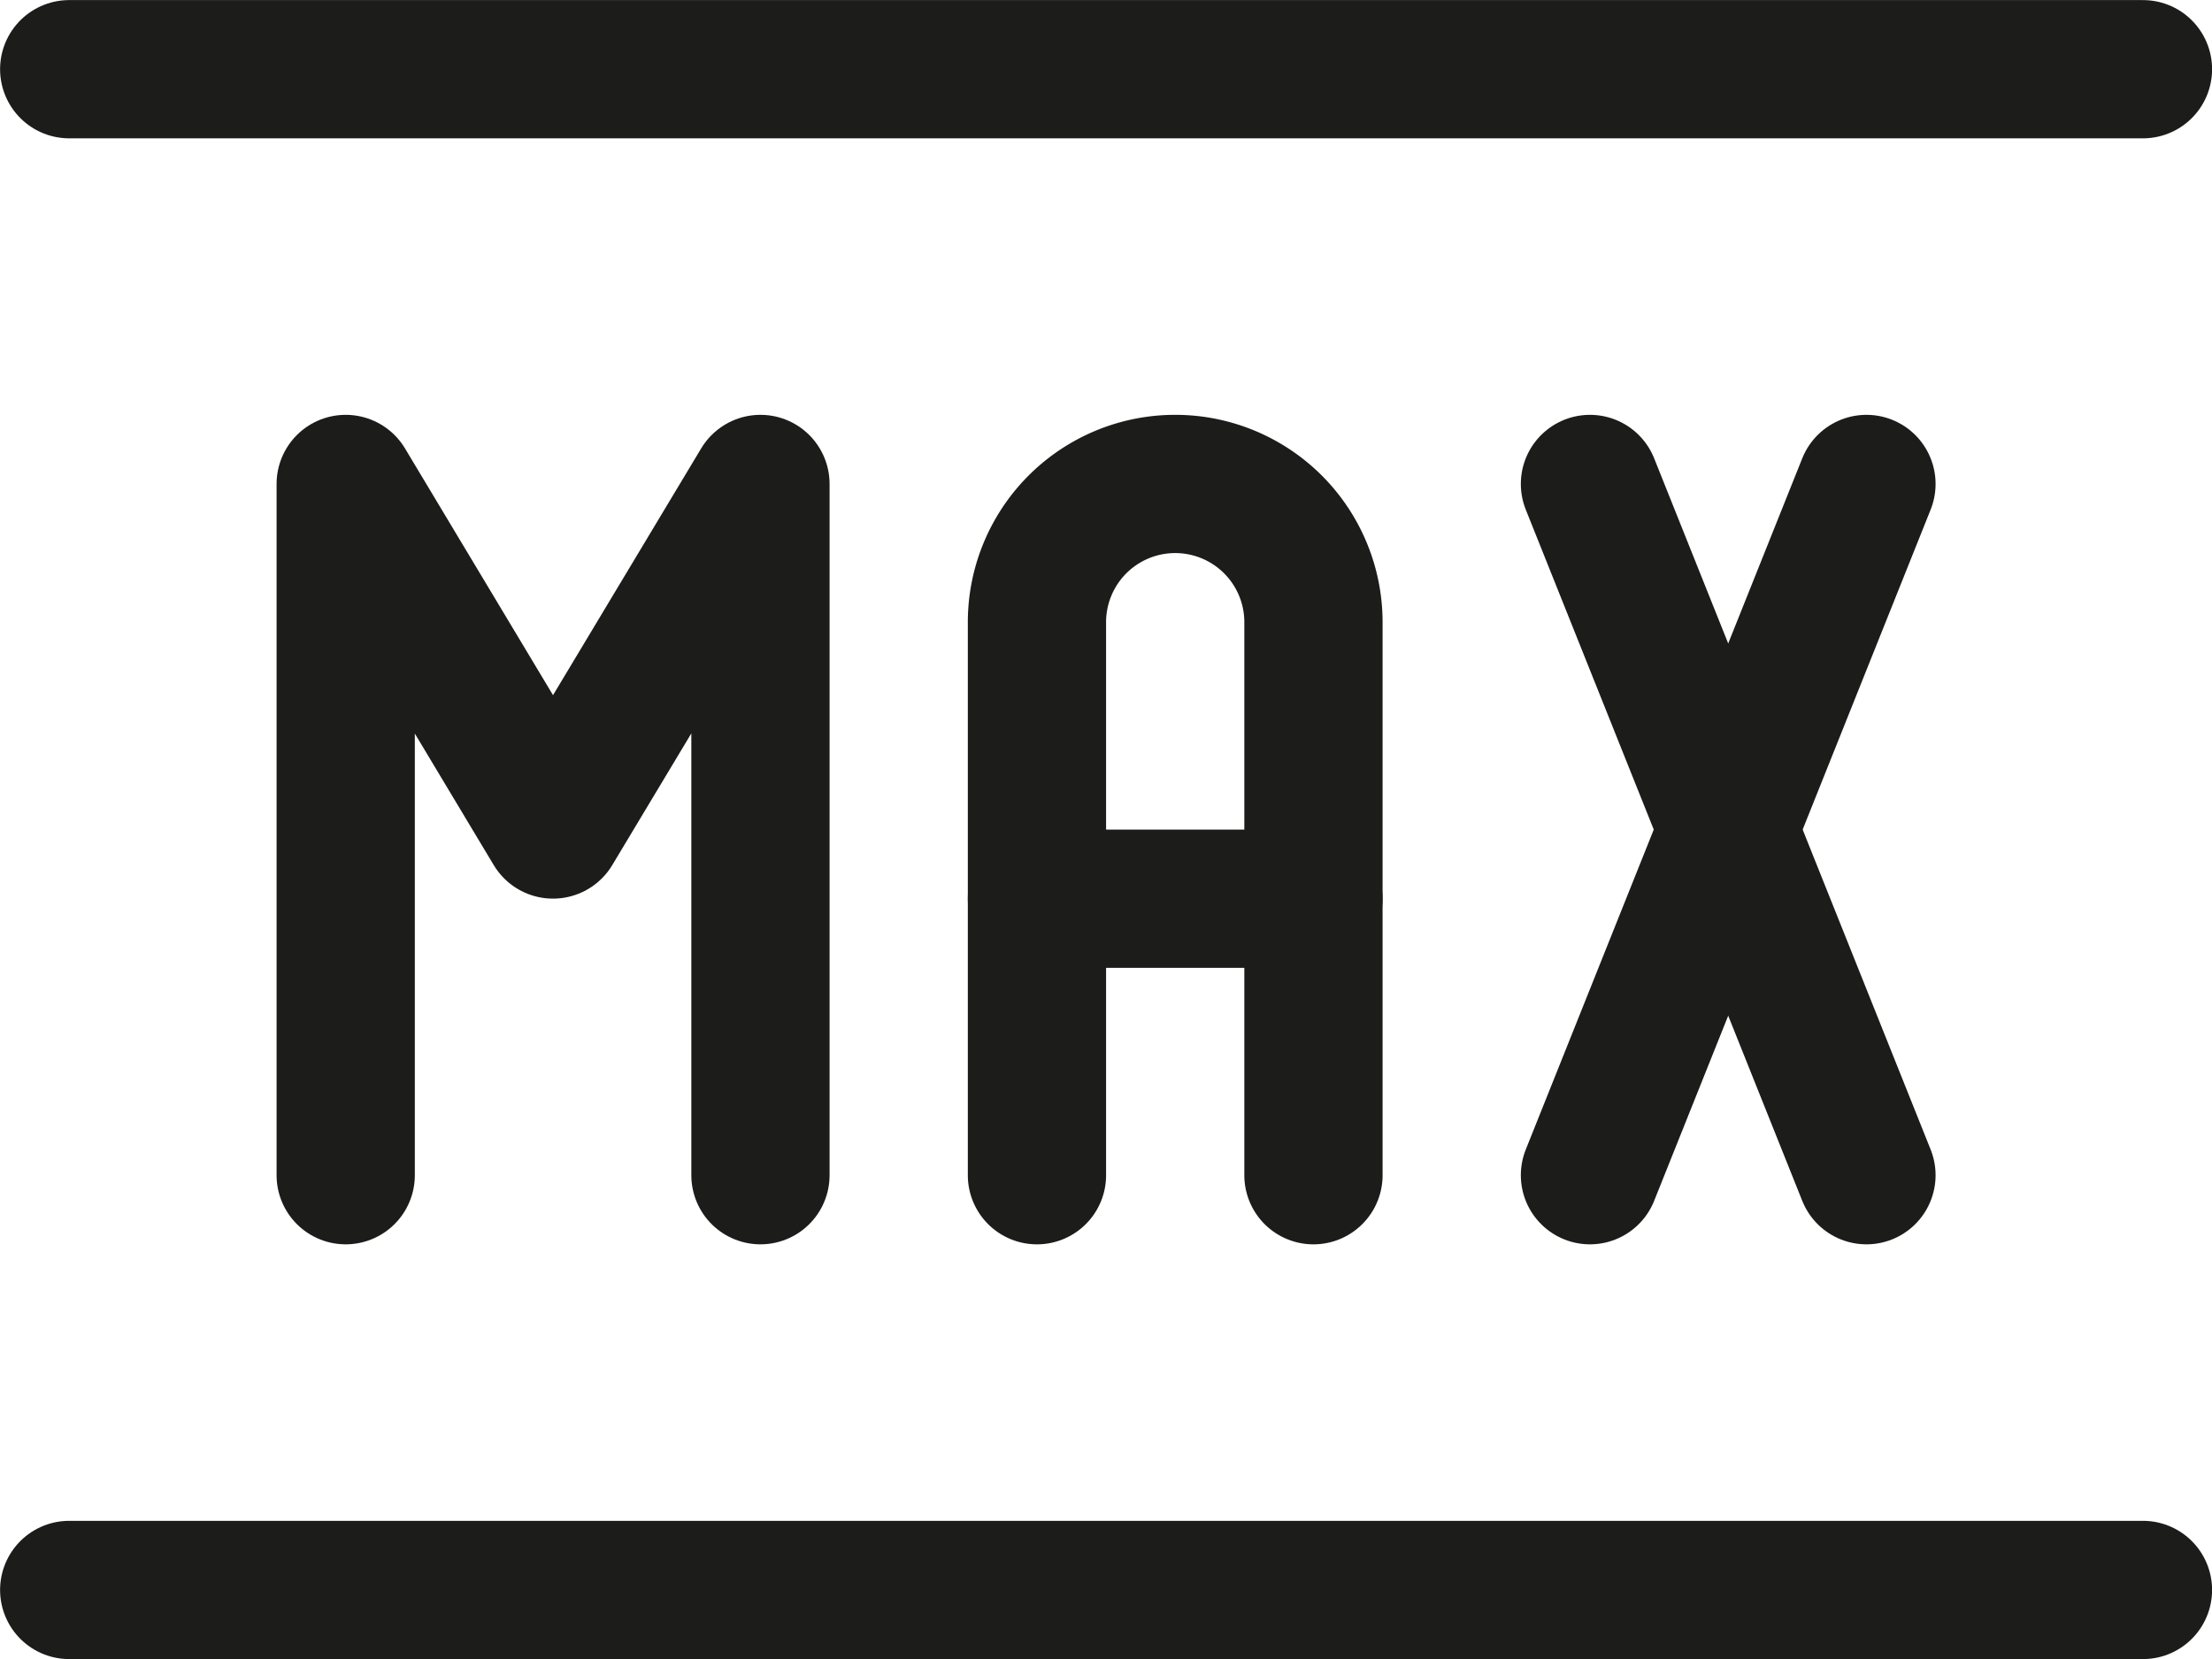 <svg id="Layer_1" data-name="Layer 1" xmlns="http://www.w3.org/2000/svg" viewBox="0 0 140 105"><defs><style>.cls-1{fill:none;stroke:#1c1c1b;stroke-linecap:round;stroke-linejoin:round;stroke-width:8.75px;}</style></defs><path class="cls-1" d="M4.38,4.38H135.63"/><path class="cls-1" d="M4.38,100.63H135.63"/><path class="cls-1" d="M65.63,74.38v-35a8.75,8.75,0,1,1,17.5,0v35"/><path class="cls-1" d="M65.63,56.88h17.5"/><path class="cls-1" d="M48.13,74.38V30.63L35,52.5,21.88,30.63V74.38"/><path class="cls-1" d="M100.63,30.63l17.5,43.75"/><path class="cls-1" d="M118.13,30.63l-17.5,43.75"/></svg>